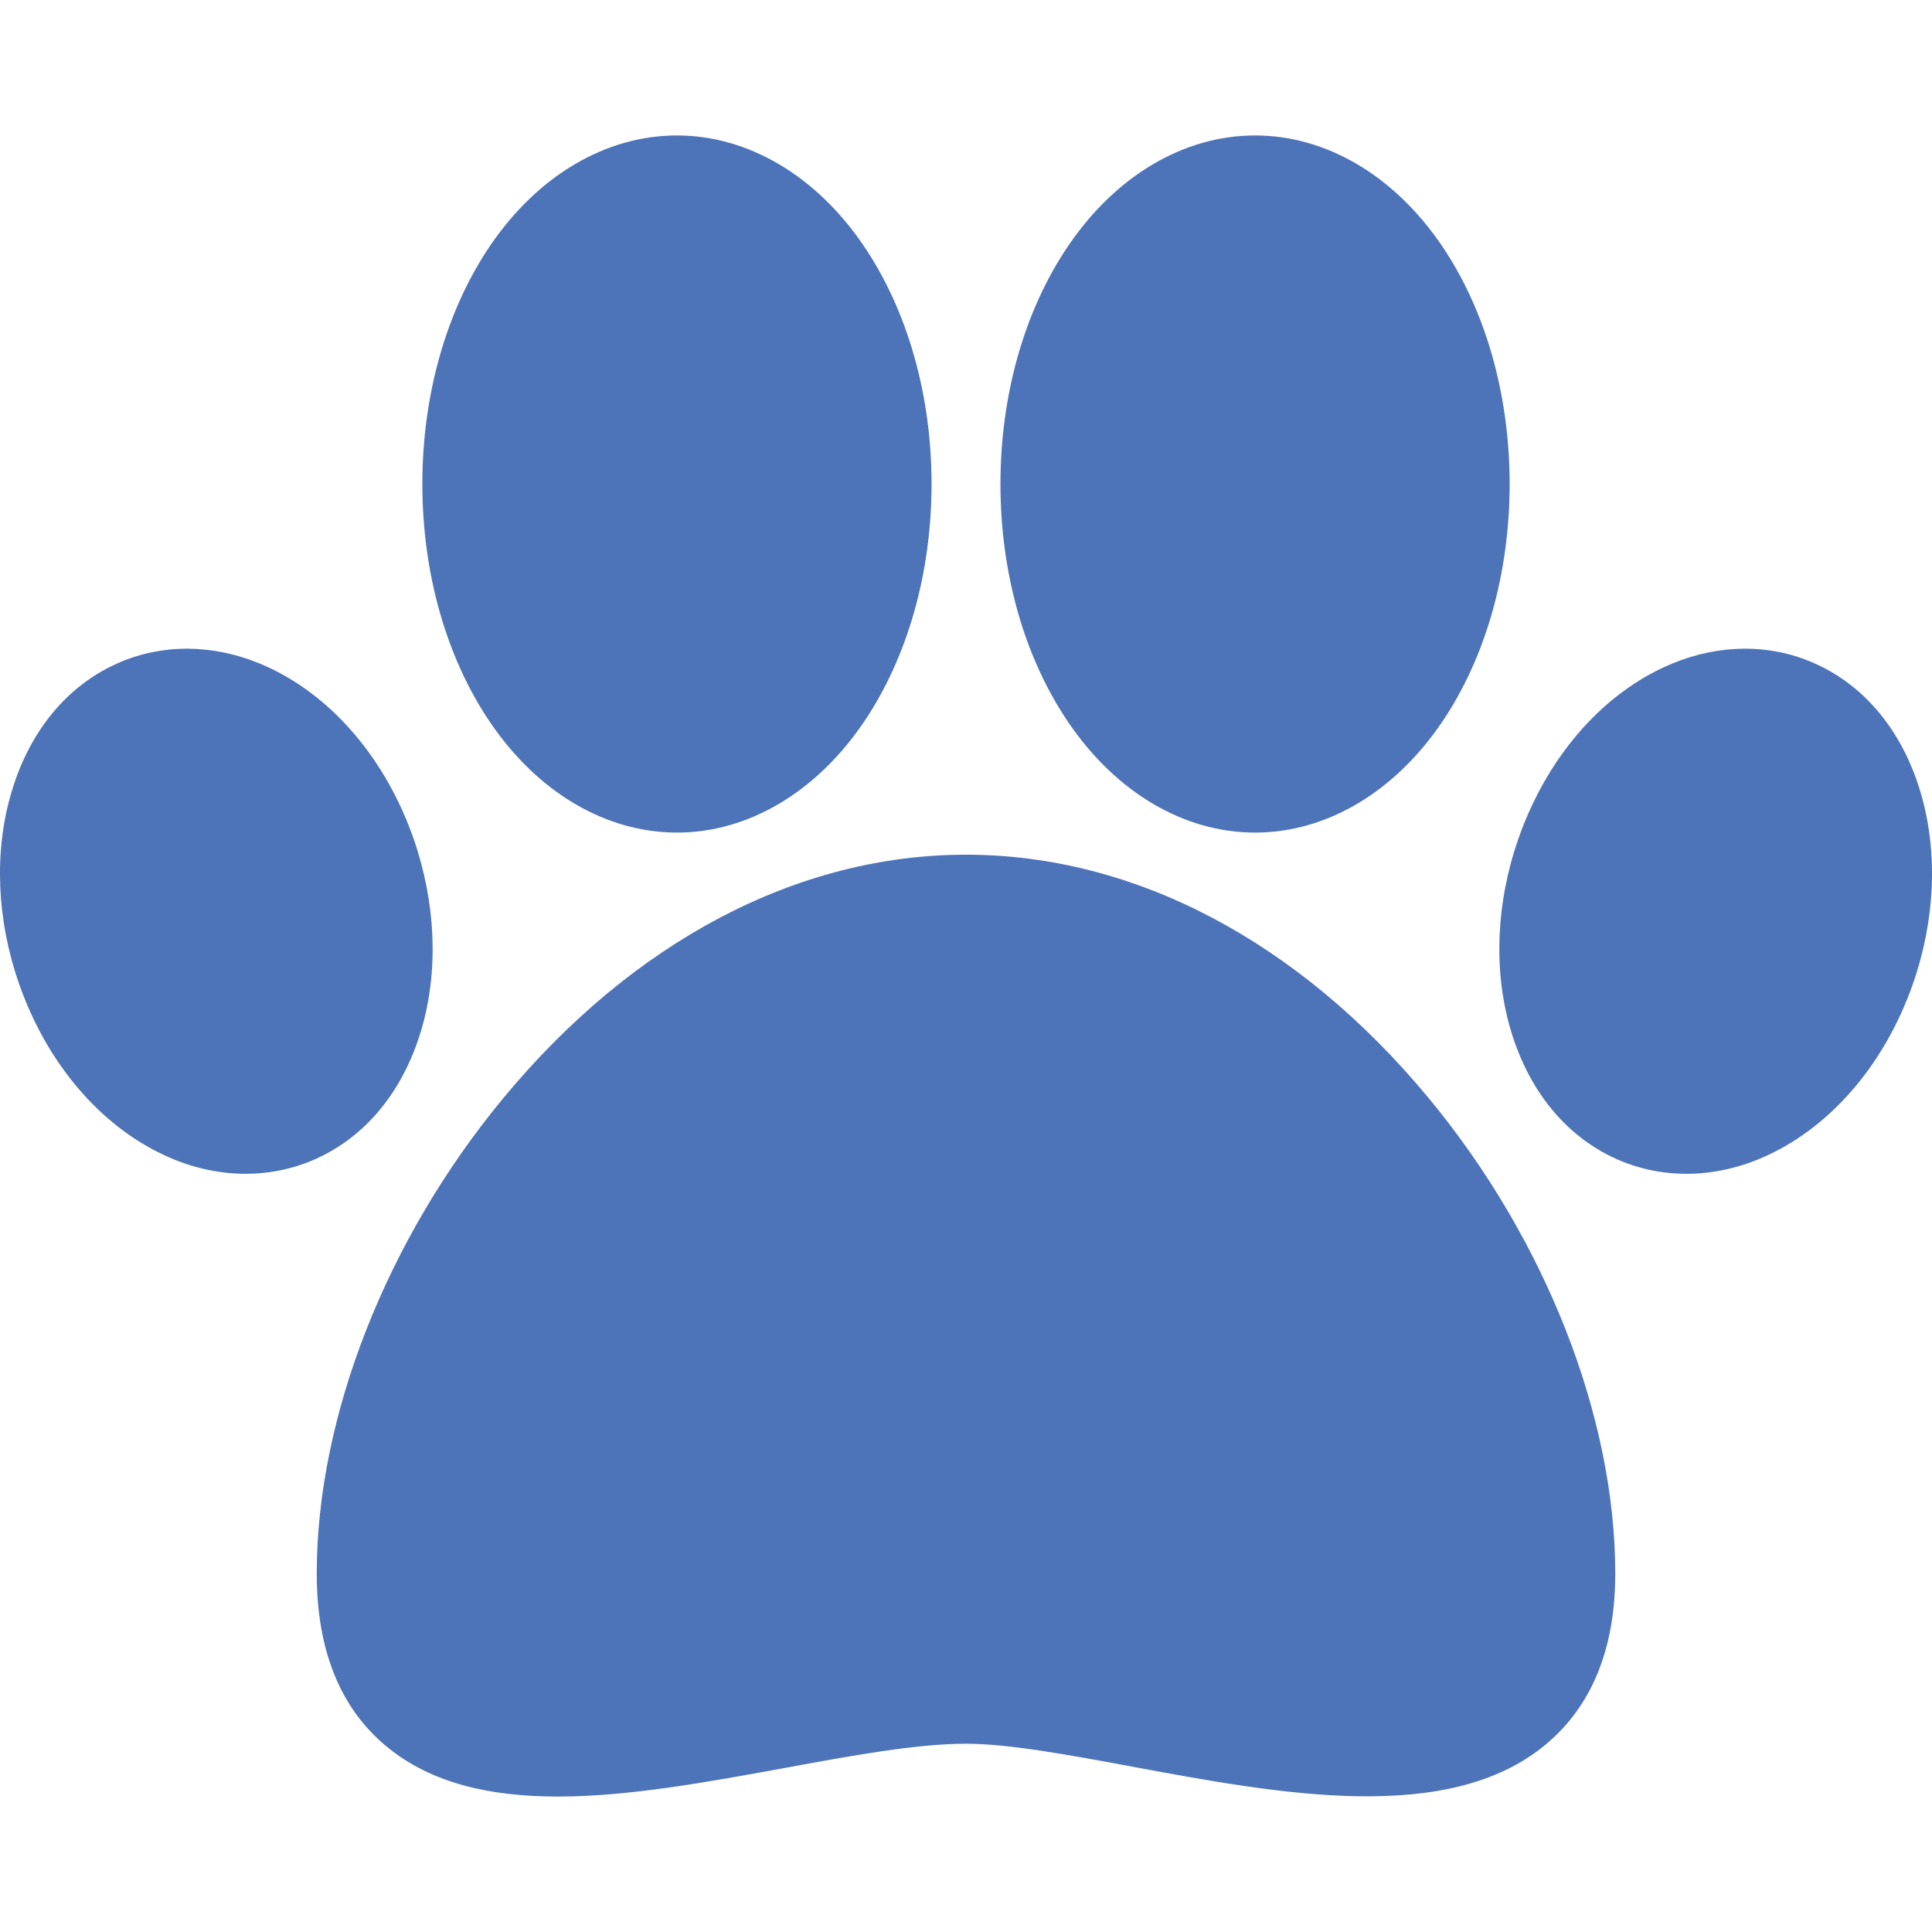 <svg width="18" height="18" viewBox="0 0 18 18" fill="none" xmlns="http://www.w3.org/2000/svg">
<path d="M13.31 10.23C12.099 8.768 10.569 7.963 9 7.963C7.431 7.963 5.901 8.768 4.69 10.23C3.601 11.545 2.951 13.201 2.951 14.661C2.951 15.37 3.168 15.911 3.596 16.267C4.018 16.619 4.575 16.738 5.197 16.738C5.858 16.738 6.593 16.603 7.315 16.471C7.945 16.355 8.541 16.246 9 16.246C9.396 16.246 9.955 16.349 10.546 16.459C11.929 16.716 13.495 17.007 14.4 16.254C14.831 15.896 15.049 15.36 15.049 14.661C15.049 13.201 14.399 11.545 13.31 10.23Z" fill="#4D73B8"/>
<path d="M13.434 2.29C12.991 1.637 12.357 1.262 11.693 1.262C11.03 1.262 10.396 1.637 9.953 2.29C9.545 2.89 9.321 3.679 9.321 4.51C9.321 5.34 9.545 6.129 9.953 6.729C10.396 7.382 11.03 7.757 11.693 7.757C12.357 7.757 12.991 7.382 13.434 6.729C13.841 6.129 14.065 5.34 14.065 4.51C14.065 3.679 13.841 2.89 13.434 2.29Z" fill="#4D73B8"/>
<path d="M8.047 2.29C7.604 1.637 6.97 1.262 6.307 1.262C5.643 1.262 5.009 1.637 4.566 2.29C4.159 2.89 3.935 3.679 3.935 4.509C3.935 5.34 4.159 6.129 4.566 6.729C5.009 7.382 5.643 7.757 6.307 7.757C6.97 7.757 7.604 7.382 8.047 6.729C8.454 6.129 8.679 5.34 8.679 4.509C8.679 3.679 8.454 2.89 8.047 2.29Z" fill="#4D73B8"/>
<path d="M17.895 7.387C17.716 6.78 17.334 6.338 16.817 6.144C16.401 5.988 15.932 6.015 15.496 6.219C14.894 6.5 14.403 7.081 14.147 7.813C13.938 8.411 13.912 9.043 14.074 9.593C14.253 10.2 14.636 10.642 15.152 10.836C15.331 10.903 15.52 10.936 15.711 10.936C15.965 10.936 16.225 10.878 16.473 10.761C17.075 10.48 17.566 9.899 17.822 9.167V9.167C18.031 8.569 18.057 7.937 17.895 7.387Z" fill="#4D73B8"/>
<path d="M3.853 7.813C3.597 7.081 3.106 6.5 2.504 6.219C2.068 6.015 1.599 5.988 1.183 6.144C0.666 6.338 0.283 6.78 0.105 7.387C-0.057 7.937 -0.031 8.569 0.178 9.167V9.167C0.434 9.899 0.925 10.48 1.527 10.761C1.775 10.878 2.035 10.936 2.289 10.936C2.48 10.936 2.669 10.903 2.848 10.836C3.365 10.642 3.747 10.2 3.926 9.593C4.088 9.043 4.061 8.411 3.853 7.813Z" fill="#4D73B8"/>
</svg>
